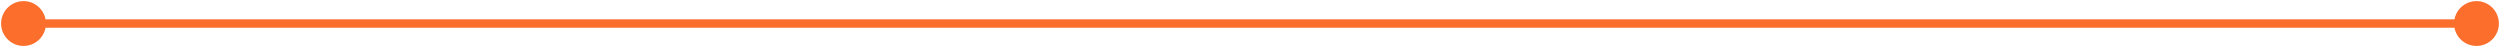 <svg width="744" height="14" fill="none" xmlns="http://www.w3.org/2000/svg"><path d="M.333 7a6.667 6.667 0 1 0 13.334 0A6.667 6.667 0 0 0 .333 7Zm730 0a6.667 6.667 0 1 0 13.334 0 6.667 6.667 0 0 0-13.334 0ZM7 8.25h730v-2.5H7v2.5Z" fill="#FB6E2B"/></svg>
